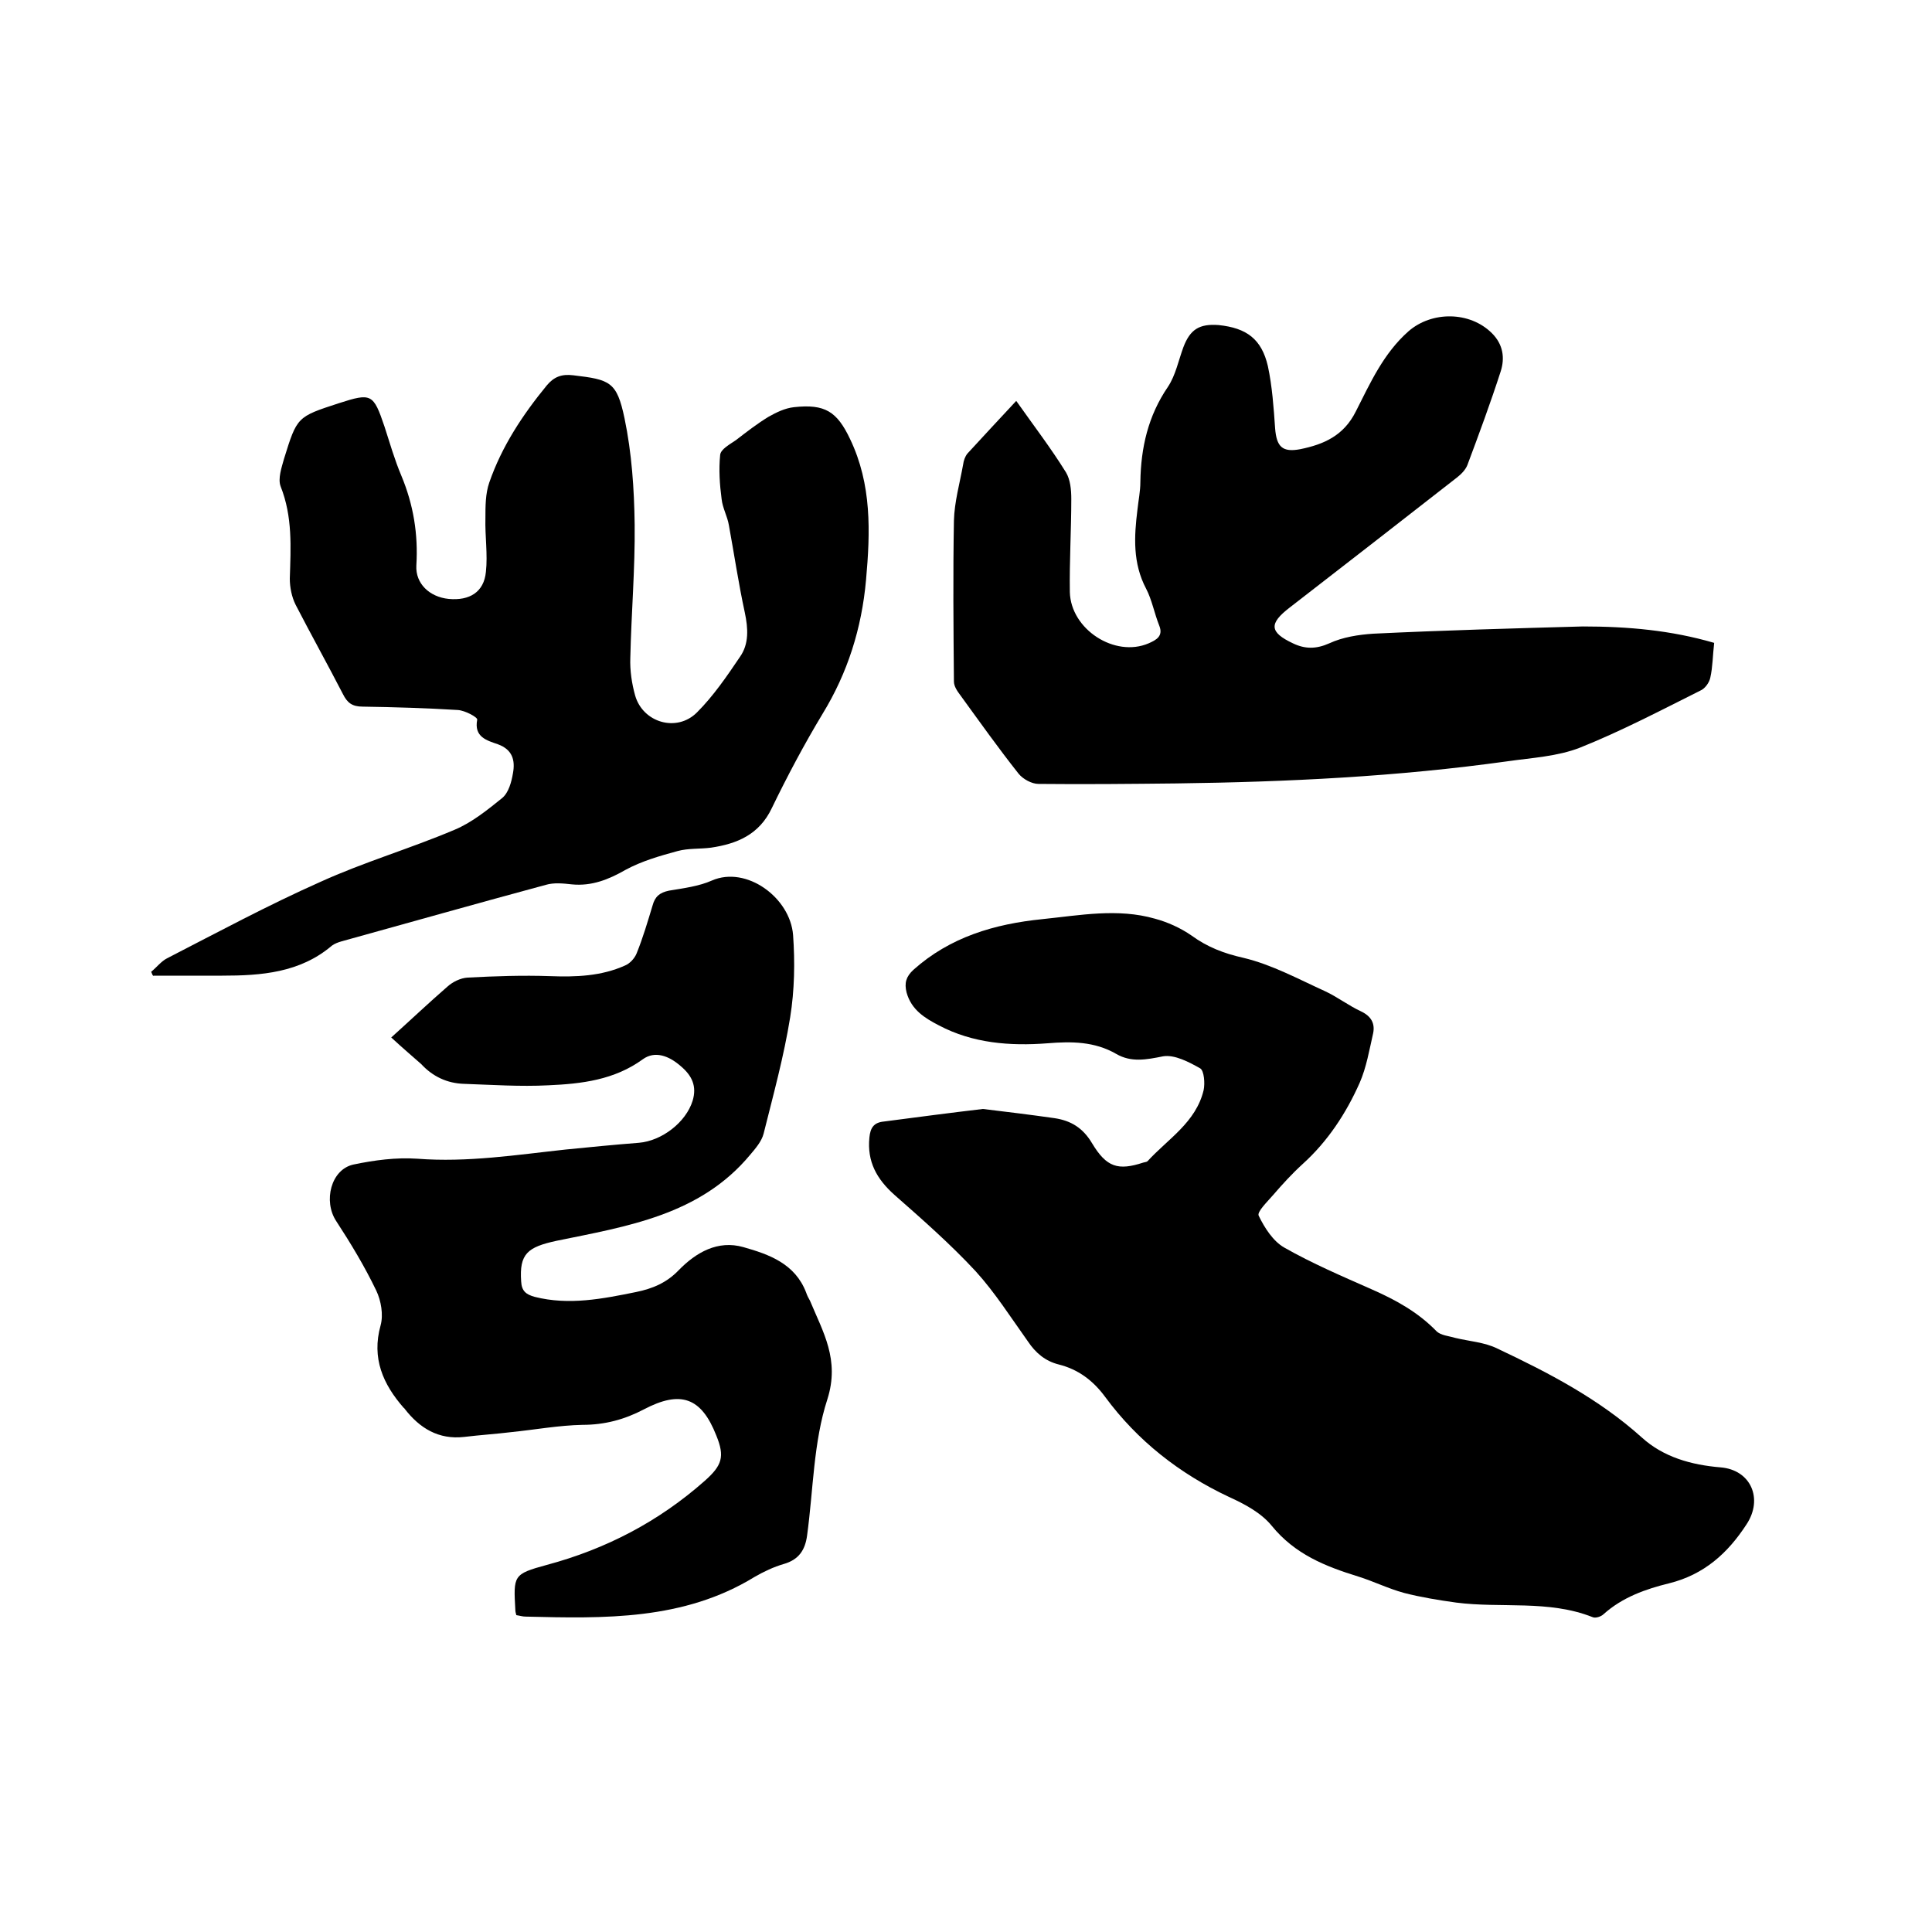 <svg enable-background="new 0 0 400 400" viewBox="0 0 400 400" xmlns="http://www.w3.org/2000/svg"><path d="m203.5 229.6c5 .6 9.9 1.2 14.8 1.9 3.4.5 5.9 2 7.8 5.2 3 5 5.4 5.7 10.6 4 .3-.1.7-.1.9-.3 4.2-4.6 10-8 11.6-14.7.3-1.4.1-4-.7-4.5-2.3-1.3-5.3-2.9-7.7-2.5-3.5.7-6.6 1.3-9.7-.5-4.5-2.6-9.3-2.6-14.2-2.2-7.8.6-15.5 0-22.5-3.7-2.9-1.5-5.7-3.2-6.7-6.8-.5-2-.1-3.3 1.4-4.7 7.6-6.8 16.8-9.5 26.7-10.5 7.8-.8 15.6-2.3 23.3-.1 2.6.7 5.3 1.9 7.6 3.5 3.3 2.4 6.7 3.7 10.7 4.6 5.9 1.4 11.4 4.4 16.9 6.9 2.6 1.2 4.9 3 7.5 4.2 2.1 1 2.9 2.5 2.5 4.5-.8 3.5-1.4 7.1-2.8 10.3-2.8 6.3-6.6 12.1-11.8 16.8-2.2 2-4.2 4.2-6.1 6.4-1.2 1.4-3.4 3.5-3 4.3 1.2 2.5 3 5.3 5.3 6.6 5.8 3.3 11.9 5.9 18 8.6 5 2.2 9.6 4.7 13.5 8.7.9.9 2.6 1 3.9 1.4 2.9.7 6.1.9 8.7 2.2 10.6 5 21 10.4 29.9 18.4 4.5 4.1 10.3 5.7 16.3 6.2 6.3.5 8.9 6.5 5.4 11.8-3.9 6-8.8 10.4-16 12.2-4.9 1.2-9.7 2.9-13.6 6.4-.5.5-1.7.9-2.3.6-9.1-3.6-18.9-1.8-28.2-3-3.6-.5-7.3-1.1-10.8-2-3.3-.9-6.3-2.4-9.5-3.4-6.8-2.1-13.1-4.6-17.9-10.5-2.2-2.7-5.6-4.5-8.9-6-10.2-4.8-18.9-11.6-25.6-20.7-2.5-3.4-5.6-5.7-9.6-6.7-2.8-.7-4.8-2.4-6.4-4.8-3.5-4.9-6.8-10.1-10.8-14.5-5.2-5.6-11-10.7-16.8-15.8-3.7-3.3-5.7-6.9-5.2-11.9.2-2 .9-3.1 3-3.3 6.9-.9 13.7-1.8 20.5-2.6z"/><path d="m31.3 201.2c1.1-.9 2.1-2.2 3.3-2.8 10.5-5.4 20.9-11 31.7-15.8 9-4.1 18.6-6.9 27.8-10.8 3.6-1.5 6.8-4.1 9.9-6.6 1.3-1.1 1.9-3.3 2.2-5.1.5-2.7-.1-4.9-3.1-6-2.3-.8-5-1.5-4.3-5.1.1-.5-2.5-1.9-4-2-6.5-.4-13.1-.6-19.7-.7-2.2 0-3.2-.8-4.1-2.6-3.2-6.2-6.6-12.3-9.8-18.5-.8-1.6-1.2-3.6-1.2-5.4.2-6.5.6-12.8-1.9-19.1-.6-1.6.2-3.9.7-5.7 2.7-8.7 2.7-8.7 11.3-11.5 6.8-2.2 7.2-2 9.5 4.8 1.1 3.4 2.1 6.9 3.5 10.2 2.5 6 3.5 12.1 3.1 18.6-.2 3.7 2.7 6.5 6.7 6.9 4.3.4 7.3-1.4 7.7-5.6.4-3.6-.2-7.4-.1-11.1 0-2.5 0-5.1.8-7.4 2.6-7.5 6.9-14 11.9-20.1 1.5-1.8 3.1-2.4 5.5-2.1 7.6.9 9 1.3 10.6 8.9 1.5 7.2 2 14.6 2.1 22 .1 9.2-.7 18.4-.9 27.6-.1 2.6.3 5.3 1 7.8 1.6 5.6 8.6 7.7 12.8 3.5 3.4-3.4 6.2-7.5 8.9-11.5 1.9-2.7 1.7-5.9 1-9.2-1.3-6-2.2-12.1-3.3-18.1-.3-1.8-1.3-3.5-1.5-5.4-.4-3-.6-6.1-.3-9.1.1-1.2 2-2.2 3.3-3.1 2.2-1.7 4.4-3.4 6.7-4.8 1.6-.9 3.4-1.8 5.3-2 6.4-.7 8.9.9 11.6 6.6 4.5 9.4 4.2 19.2 3.3 29.2s-3.8 19.2-9 27.7c-3.8 6.3-7.3 12.9-10.5 19.5-2.6 5.5-7.2 7.4-12.6 8.2-2.3.3-4.7.1-6.9.7-3.7 1-7.5 2.1-10.8 3.9-3.5 2-7 3.4-11.1 3-1.8-.2-3.7-.4-5.4.1-14.1 3.8-28.2 7.8-42.3 11.7-.7.2-1.5.5-2 .9-6.6 5.6-14.6 6.2-22.7 6.2-4.7 0-9.5 0-14.2 0-.1.2-.3-.3-.5-.8z"/><path d="m354.9 133.1c-.3 2.6-.3 5-.8 7.2-.2 1-1.1 2.3-2.1 2.7-8.2 4.1-16.4 8.4-24.9 11.8-4.6 1.8-9.9 2.1-14.9 2.8-22.8 3.2-45.7 4.3-68.6 4.6-9.5.1-19 .2-28.6.1-1.4 0-3.2-1-4.1-2.1-4.2-5.3-8.1-10.8-12.1-16.3-.6-.8-1.3-1.8-1.3-2.8-.1-11.1-.2-22.2 0-33.3.1-3.9 1.2-7.7 1.9-11.6.1-.8.4-1.7.9-2.3 3.1-3.4 6.3-6.8 10.1-10.9 3.6 5.1 7.2 9.8 10.3 14.8.9 1.5 1.1 3.6 1.1 5.5 0 6.4-.4 12.9-.3 19.3.2 7.7 9.3 13.6 16.3 10.6 1.6-.7 3.1-1.5 2.2-3.7-1-2.5-1.5-5.3-2.7-7.6-2.8-5.3-2.5-10.8-1.8-16.4.2-1.9.6-3.8.6-5.7.1-7.1 1.6-13.7 5.7-19.7 1.6-2.4 2.2-5.5 3.2-8.2 1.4-3.7 3.3-4.9 7.3-4.6 5.8.6 8.9 2.9 10.2 8.5.9 4.2 1.2 8.6 1.5 12.9.3 3.8 1.5 5 5.2 4.3 4.9-1 9-2.8 11.5-7.8 3-5.9 5.7-12 10.9-16.6 4.8-4.2 12.7-4.2 17.3.4 2.3 2.3 2.7 5.1 1.8 7.9-2.1 6.5-4.5 13-6.9 19.4-.4 1-1.3 1.9-2.2 2.6-11.5 9-23 17.9-34.6 26.9-4.3 3.3-4.2 5.1.7 7.4 2.5 1.2 4.8 1.2 7.5 0 2.8-1.3 6.1-1.8 9.1-2 14.5-.7 29-1.1 43.4-1.5 9.4 0 18.3.8 27.2 3.4z"/><path d="m81 214.8c4.1-3.7 7.8-7.2 11.6-10.5 1.1-1 2.7-1.8 4.2-1.9 5.7-.3 11.4-.5 17.1-.3 5.4.2 10.6 0 15.5-2.2 1-.4 2-1.5 2.4-2.5 1.3-3.2 2.3-6.6 3.3-9.9.5-1.9 1.5-2.7 3.4-3.1 3-.5 6.2-.9 8.9-2.1 7.1-3.1 16.2 3.5 16.8 11.3.4 5.6.3 11.4-.6 17-1.3 8.1-3.5 16.1-5.5 24.1-.4 1.6-1.7 3.1-2.8 4.4-10.4 12.5-25.5 14.8-40.1 17.8-6 1.3-7.7 2.7-7.3 8.4.1 2 1 2.7 2.8 3.2 7.1 1.8 14.1.4 21-1 3.4-.7 6.3-1.9 8.8-4.5 3.6-3.7 8.1-6.3 13.4-4.8s10.7 3.4 13 9.4c.2.6.5 1.2.8 1.7 2.7 6.5 6.2 12.2 3.6 20.4-2.9 8.9-2.9 18.7-4.2 28.2-.4 3-1.7 5-4.8 5.9-2.1.6-4.2 1.6-6.1 2.7-14.7 9-31.1 8.6-47.4 8.2-.6 0-1.2-.2-1.9-.3-.1-.4-.2-.7-.2-1-.4-7.2-.5-7.5 6.5-9.4 12.3-3.3 23.2-9 32.7-17.4 3.6-3.2 4.2-5 2.4-9.4-3.1-7.9-7.4-9.4-15-5.4-4 2.1-8.1 3.2-12.7 3.2-4.9.1-9.8 1-14.7 1.5-3.3.4-6.5.6-9.8 1-5.3.6-9.2-1.8-12.3-5.8-.1-.1-.1-.2-.2-.2-4.3-4.9-6.7-10.3-4.8-17.1.6-2.2.1-5.1-.9-7.2-2.4-5-5.3-9.8-8.3-14.4-2.7-4.1-1.1-10.7 3.6-11.7 4.3-.9 8.8-1.5 13.2-1.2 10.4.8 20.5-.8 30.7-1.9 5-.5 10.1-1 15.2-1.4 4.7-.4 9.7-4.2 11.1-8.7.9-3-.1-5.2-2.5-7.2-2.4-2.1-5.3-3.2-7.8-1.4-5.9 4.3-12.7 5.1-19.6 5.4-5.8.3-11.6-.1-17.4-.3-3.5-.1-6.5-1.5-8.9-4.1-1.8-1.6-3.6-3.1-6.2-5.5z"/></svg>